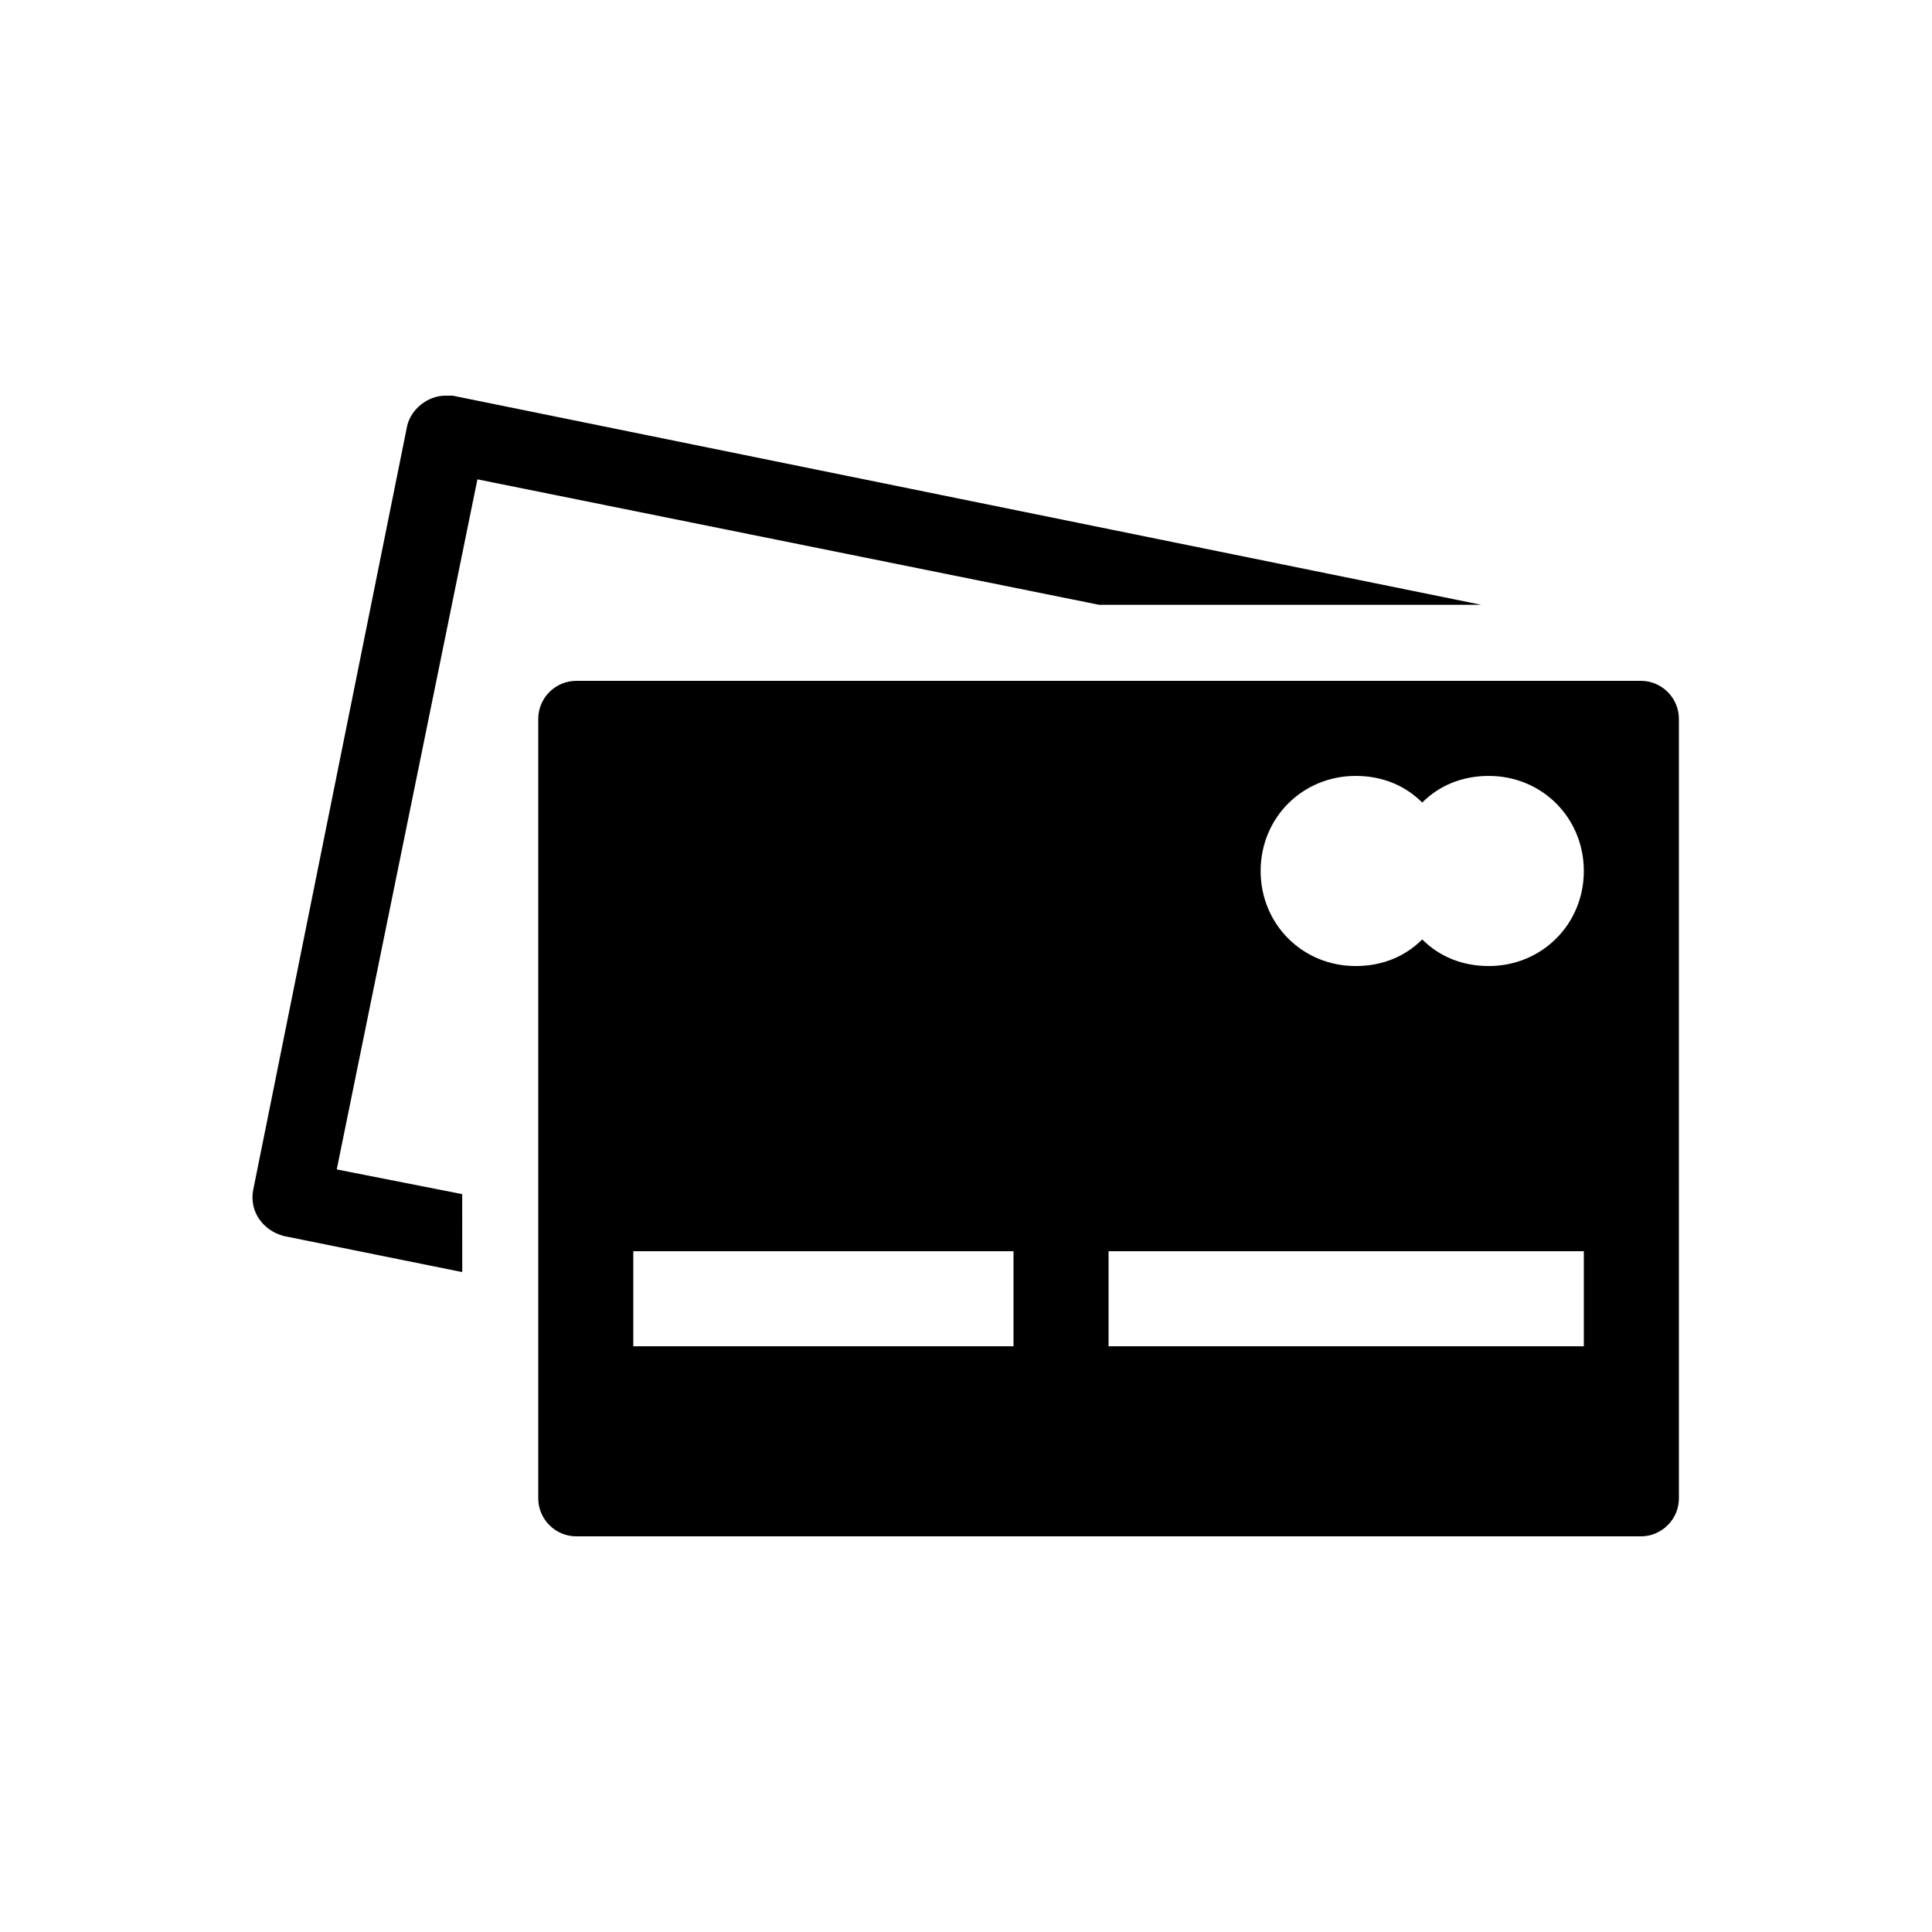 <?xml version="1.0" encoding="UTF-8"?>
<!-- The Best Svg Icon site in the world: iconSvg.co, Visit us! https://iconsvg.co -->
<svg fill="#000000" width="800px" height="800px" version="1.1" viewBox="144 144 512 512" xmlns="http://www.w3.org/2000/svg">
 <g>
  <path d="m578.85 324.43h-282.13c-5.543 0-10.078 4.535-10.078 10.078v206.56c0 5.543 4.535 10.078 10.078 10.078h282.13c5.543 0 10.078-4.535 10.078-10.078l-0.004-206.56c0-5.543-4.531-10.078-10.074-10.078zm-166.26 176.34h-100.76v-25.191h100.76zm151.14 0h-125.95v-25.191h125.95zm-25.191-100.76c-7.055 0-13.098-2.519-17.633-7.055-4.535 4.535-10.578 7.055-17.633 7.055-14.105 0-25.191-11.082-25.191-25.191 0-14.105 11.082-25.191 25.191-25.191 7.055 0 13.098 2.519 17.633 7.055 4.535-4.535 10.578-7.055 17.633-7.055 14.105 0 25.191 11.082 25.191 25.191 0 14.105-11.086 25.191-25.191 25.191z"/>
  <path d="m266.49 460.46-33.25-6.551 37.281-182.88 164.75 33.25h101.27l-272.56-55.418h-2.016c-4.535 0-9.07 3.527-10.078 8.062l-40.809 202.53c-1.008 5.543 2.519 10.578 8.062 12.09l47.359 9.574z"/>
 </g>
</svg>